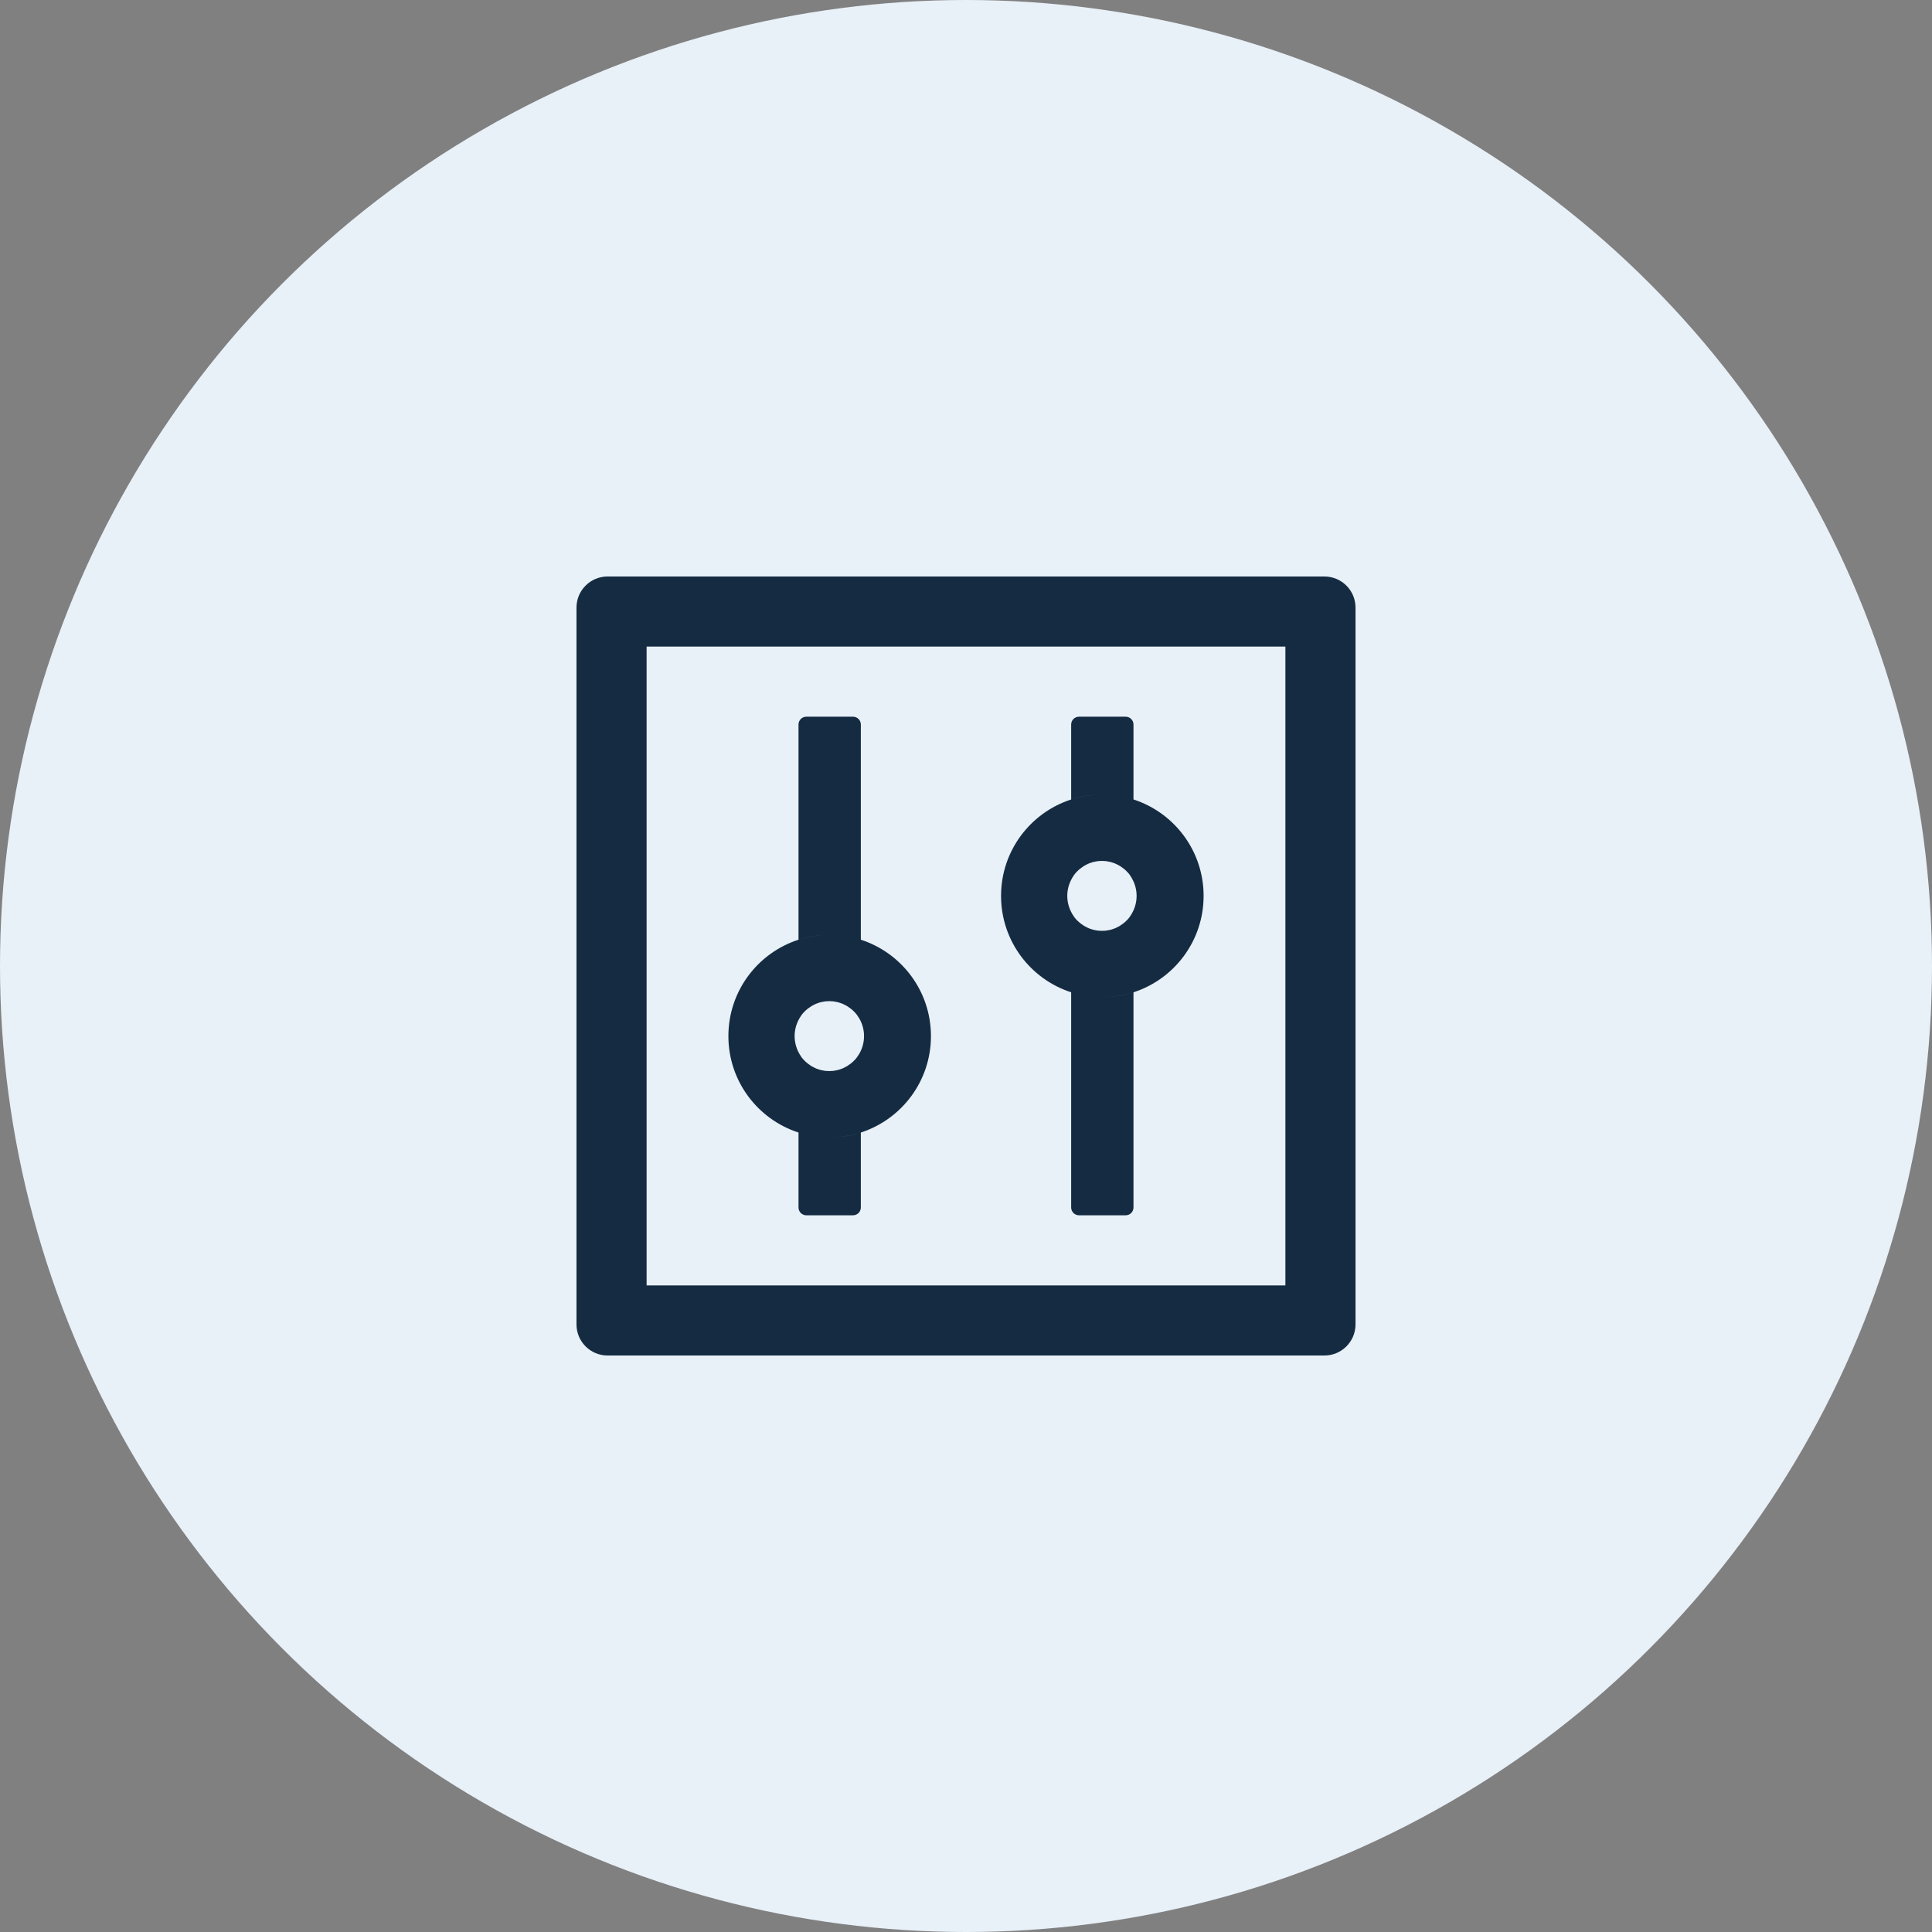 <?xml version="1.0" encoding="UTF-8"?> <svg xmlns="http://www.w3.org/2000/svg" width="124" height="124" viewBox="0 0 124 124" fill="none"><rect x="0" y="0" width="124" height="124" fill="#808080" stroke="none"/><circle cx="62" cy="62" r="62" fill="#E8F0F8"></circle><path d="M85 37H39C37.894 37 37 37.894 37 39V85C37 86.106 37.894 87 39 87H85C86.106 87 87 86.106 87 85V39C87 37.894 86.106 37 85 37ZM82.5 82.5H41.5V41.5H82.5V82.5ZM51.25 72.688V77.5C51.25 77.775 51.475 78 51.75 78H54.75C55.025 78 55.25 77.775 55.25 77.5V72.688C54.619 72.894 53.95 73 53.25 73C52.55 73 51.881 72.888 51.25 72.688ZM55.25 60.312V46.5C55.25 46.225 55.025 46 54.75 46H51.75C51.475 46 51.25 46.225 51.25 46.5V60.312C51.881 60.106 52.55 60 53.25 60C53.95 60 54.619 60.112 55.25 60.312ZM51.25 72.688C51.881 72.894 52.55 73 53.25 73C53.95 73 54.619 72.888 55.25 72.688C57.862 71.844 59.75 69.394 59.75 66.5C59.75 63.606 57.862 61.156 55.25 60.312C54.619 60.106 53.95 60 53.25 60C52.55 60 51.881 60.112 51.25 60.312C48.638 61.156 46.75 63.606 46.75 66.5C46.75 69.394 48.638 71.844 51.25 72.688ZM51.256 65.456C51.275 65.419 51.3 65.381 51.319 65.344V65.338L51.394 65.225C51.4 65.213 51.406 65.206 51.413 65.194C51.431 65.162 51.456 65.138 51.475 65.106C51.481 65.1 51.487 65.088 51.494 65.081C51.525 65.044 51.55 65.013 51.581 64.981L51.6 64.963L51.675 64.888L51.7 64.862C51.731 64.831 51.763 64.806 51.8 64.775C51.837 64.744 51.869 64.719 51.906 64.694C51.919 64.688 51.925 64.681 51.938 64.675C51.969 64.656 51.994 64.631 52.025 64.612C52.031 64.606 52.044 64.6 52.05 64.594C52.087 64.569 52.125 64.55 52.169 64.525C52.175 64.519 52.188 64.519 52.194 64.513C52.225 64.494 52.256 64.481 52.294 64.463L52.331 64.444C52.375 64.425 52.413 64.406 52.456 64.394C52.5 64.375 52.544 64.362 52.587 64.35C52.6 64.344 52.612 64.344 52.625 64.338C52.663 64.325 52.694 64.319 52.731 64.312C52.744 64.312 52.75 64.306 52.763 64.306C52.806 64.294 52.856 64.287 52.9 64.281C52.913 64.281 52.919 64.281 52.931 64.275C52.969 64.269 53.006 64.269 53.044 64.263H53.081C53.131 64.263 53.175 64.256 53.225 64.256C53.275 64.256 53.319 64.256 53.369 64.263H53.406C53.444 64.263 53.481 64.269 53.519 64.275C53.531 64.275 53.538 64.275 53.55 64.281C53.594 64.287 53.644 64.294 53.688 64.306C53.7 64.306 53.706 64.312 53.719 64.312C53.756 64.319 53.794 64.331 53.825 64.338C53.837 64.344 53.85 64.344 53.862 64.35C53.906 64.362 53.95 64.375 53.994 64.394C54.038 64.406 54.075 64.425 54.119 64.444L54.156 64.463C54.188 64.475 54.225 64.494 54.256 64.513C54.263 64.519 54.275 64.519 54.281 64.525C54.319 64.544 54.362 64.569 54.4 64.594C54.406 64.6 54.419 64.606 54.425 64.612C54.456 64.631 54.487 64.65 54.513 64.675C54.525 64.681 54.531 64.688 54.544 64.694C54.581 64.719 54.619 64.75 54.65 64.775C54.681 64.8 54.719 64.831 54.75 64.862L54.775 64.888L54.85 64.963L54.869 64.981C54.9 65.013 54.931 65.05 54.956 65.081C54.962 65.088 54.969 65.1 54.975 65.106C55 65.131 55.019 65.162 55.038 65.194C55.044 65.206 55.05 65.213 55.056 65.225L55.131 65.338C55.131 65.338 55.131 65.344 55.138 65.344C55.346 65.694 55.456 66.093 55.456 66.5C55.456 66.875 55.362 67.231 55.2 67.544C55.181 67.581 55.156 67.619 55.138 67.656C55.138 67.656 55.138 67.662 55.131 67.662L55.056 67.775C55.05 67.787 55.044 67.794 55.038 67.806C55.019 67.838 54.994 67.862 54.975 67.894C54.969 67.9 54.962 67.912 54.956 67.919C54.925 67.956 54.9 67.987 54.869 68.019L54.85 68.037L54.775 68.112L54.75 68.138C54.719 68.169 54.688 68.194 54.65 68.225C54.612 68.256 54.581 68.281 54.544 68.306C54.531 68.312 54.525 68.319 54.513 68.325C54.481 68.344 54.456 68.369 54.425 68.388C54.419 68.394 54.406 68.4 54.4 68.406C54.362 68.431 54.325 68.45 54.281 68.475C54.275 68.481 54.263 68.481 54.256 68.487C54.225 68.506 54.194 68.519 54.156 68.537L54.119 68.556C54.075 68.575 54.038 68.594 53.994 68.606C53.95 68.625 53.906 68.638 53.862 68.65C53.85 68.656 53.837 68.656 53.825 68.662C53.788 68.675 53.756 68.681 53.719 68.688C53.706 68.688 53.7 68.694 53.688 68.694C53.644 68.706 53.594 68.713 53.55 68.719C53.538 68.719 53.531 68.719 53.519 68.725C53.481 68.731 53.444 68.731 53.406 68.737H53.369C53.319 68.737 53.275 68.744 53.225 68.744C53.175 68.744 53.131 68.744 53.081 68.737H53.044C53.006 68.737 52.969 68.731 52.931 68.725C52.919 68.725 52.913 68.725 52.9 68.719C52.856 68.713 52.806 68.706 52.763 68.694C52.75 68.694 52.744 68.688 52.731 68.688C52.694 68.681 52.656 68.669 52.625 68.662C52.612 68.656 52.6 68.656 52.587 68.65C52.544 68.638 52.5 68.625 52.456 68.606C52.413 68.594 52.375 68.575 52.331 68.556L52.294 68.537C52.263 68.525 52.225 68.506 52.194 68.487C52.188 68.481 52.175 68.481 52.169 68.475C52.131 68.456 52.087 68.431 52.05 68.406C52.044 68.4 52.031 68.394 52.025 68.388C51.994 68.369 51.962 68.35 51.938 68.325C51.925 68.319 51.919 68.312 51.906 68.306C51.869 68.281 51.831 68.25 51.8 68.225C51.769 68.2 51.731 68.169 51.7 68.138L51.675 68.112L51.6 68.037L51.581 68.019C51.55 67.987 51.519 67.95 51.494 67.919C51.487 67.912 51.481 67.9 51.475 67.894C51.45 67.869 51.431 67.838 51.413 67.806C51.406 67.794 51.4 67.787 51.394 67.775L51.319 67.662V67.656C51.294 67.619 51.275 67.581 51.256 67.544C51.094 67.231 51 66.875 51 66.5C51 66.125 51.094 65.769 51.256 65.456ZM68.75 63.688V77.5C68.75 77.775 68.975 78 69.25 78H72.25C72.525 78 72.75 77.775 72.75 77.5V63.688C72.119 63.894 71.45 64 70.75 64C70.05 64 69.381 63.888 68.75 63.688ZM72.75 51.312V46.5C72.75 46.225 72.525 46 72.25 46H69.25C68.975 46 68.75 46.225 68.75 46.5V51.312C69.381 51.106 70.05 51 70.75 51C71.45 51 72.119 51.112 72.75 51.312ZM68.75 63.688C69.381 63.894 70.05 64 70.75 64C71.45 64 72.119 63.888 72.75 63.688C75.362 62.844 77.25 60.394 77.25 57.5C77.25 54.606 75.362 52.156 72.75 51.312C72.119 51.106 71.45 51 70.75 51C70.05 51 69.381 51.112 68.75 51.312C66.138 52.156 64.25 54.606 64.25 57.5C64.25 60.394 66.138 62.844 68.75 63.688ZM68.756 56.456C68.775 56.419 68.8 56.381 68.819 56.344V56.337L68.894 56.225C68.9 56.212 68.906 56.206 68.912 56.194C68.931 56.163 68.956 56.138 68.975 56.106C68.981 56.1 68.987 56.087 68.994 56.081C69.025 56.044 69.05 56.013 69.081 55.981L69.1 55.962L69.175 55.888L69.2 55.862C69.231 55.831 69.263 55.806 69.3 55.775C69.338 55.744 69.369 55.719 69.406 55.694C69.419 55.688 69.425 55.681 69.438 55.675C69.469 55.656 69.494 55.631 69.525 55.612C69.531 55.606 69.544 55.6 69.55 55.594C69.588 55.569 69.625 55.55 69.669 55.525C69.675 55.519 69.688 55.519 69.694 55.513C69.725 55.494 69.756 55.481 69.794 55.462L69.831 55.444C69.875 55.425 69.912 55.406 69.956 55.394C70 55.375 70.044 55.362 70.088 55.35C70.1 55.344 70.112 55.344 70.125 55.337C70.162 55.325 70.194 55.319 70.231 55.312C70.244 55.312 70.25 55.306 70.263 55.306C70.306 55.294 70.356 55.288 70.4 55.281C70.412 55.281 70.419 55.281 70.431 55.275C70.469 55.269 70.506 55.269 70.544 55.263H70.581C70.631 55.263 70.675 55.256 70.725 55.256C70.775 55.256 70.819 55.256 70.869 55.263H70.906C70.944 55.263 70.981 55.269 71.019 55.275C71.031 55.275 71.037 55.275 71.05 55.281C71.094 55.288 71.144 55.294 71.188 55.306C71.2 55.306 71.206 55.312 71.219 55.312C71.256 55.319 71.294 55.331 71.325 55.337C71.338 55.344 71.35 55.344 71.362 55.35C71.406 55.362 71.45 55.375 71.494 55.394C71.537 55.406 71.575 55.425 71.619 55.444L71.656 55.462C71.688 55.475 71.725 55.494 71.756 55.513C71.763 55.519 71.775 55.519 71.781 55.525C71.819 55.544 71.862 55.569 71.9 55.594C71.906 55.6 71.919 55.606 71.925 55.612C71.956 55.631 71.987 55.65 72.013 55.675C72.025 55.681 72.031 55.688 72.044 55.694C72.081 55.719 72.119 55.75 72.15 55.775C72.181 55.8 72.219 55.831 72.25 55.862L72.275 55.888L72.35 55.962L72.369 55.981C72.4 56.013 72.431 56.05 72.456 56.081C72.463 56.087 72.469 56.1 72.475 56.106C72.5 56.131 72.519 56.163 72.537 56.194C72.544 56.206 72.55 56.212 72.556 56.225L72.631 56.337V56.344C72.84 56.694 72.95 57.093 72.95 57.5C72.95 57.875 72.856 58.231 72.694 58.544C72.675 58.581 72.65 58.619 72.631 58.656V58.663L72.556 58.775C72.55 58.788 72.544 58.794 72.537 58.806C72.519 58.837 72.494 58.862 72.475 58.894C72.469 58.9 72.463 58.913 72.456 58.919C72.425 58.956 72.4 58.987 72.369 59.019L72.35 59.038L72.275 59.112L72.25 59.138C72.219 59.169 72.188 59.194 72.15 59.225C72.112 59.256 72.081 59.281 72.044 59.306C72.031 59.312 72.025 59.319 72.013 59.325C71.981 59.344 71.956 59.369 71.925 59.388C71.919 59.394 71.906 59.4 71.9 59.406C71.862 59.431 71.825 59.45 71.781 59.475C71.775 59.481 71.763 59.481 71.756 59.487C71.725 59.506 71.694 59.519 71.656 59.538L71.619 59.556C71.575 59.575 71.537 59.594 71.494 59.606C71.45 59.625 71.406 59.638 71.362 59.65C71.35 59.656 71.338 59.656 71.325 59.663C71.287 59.675 71.256 59.681 71.219 59.688C71.206 59.688 71.2 59.694 71.188 59.694C71.144 59.706 71.094 59.712 71.05 59.719C71.037 59.719 71.031 59.719 71.019 59.725C70.981 59.731 70.944 59.731 70.906 59.737H70.869C70.819 59.737 70.775 59.744 70.725 59.744C70.675 59.744 70.631 59.744 70.581 59.737H70.544C70.506 59.737 70.469 59.731 70.431 59.725C70.419 59.725 70.412 59.725 70.4 59.719C70.356 59.712 70.306 59.706 70.263 59.694C70.25 59.694 70.244 59.688 70.231 59.688C70.194 59.681 70.156 59.669 70.125 59.663C70.112 59.656 70.1 59.656 70.088 59.65C70.044 59.638 70 59.625 69.956 59.606C69.912 59.594 69.875 59.575 69.831 59.556L69.794 59.538C69.763 59.525 69.725 59.506 69.694 59.487C69.688 59.481 69.675 59.481 69.669 59.475C69.631 59.456 69.588 59.431 69.55 59.406C69.544 59.4 69.531 59.394 69.525 59.388C69.494 59.369 69.463 59.35 69.438 59.325C69.425 59.319 69.419 59.312 69.406 59.306C69.369 59.281 69.331 59.25 69.3 59.225C69.269 59.2 69.231 59.169 69.2 59.138L69.175 59.112L69.1 59.038L69.081 59.019C69.05 58.987 69.019 58.95 68.994 58.919C68.987 58.913 68.981 58.9 68.975 58.894C68.95 58.869 68.931 58.837 68.912 58.806C68.906 58.794 68.9 58.788 68.894 58.775L68.819 58.663V58.656C68.794 58.619 68.775 58.581 68.756 58.544C68.594 58.231 68.5 57.875 68.5 57.5C68.5 57.125 68.594 56.769 68.756 56.456Z" fill="#142B41"></path></svg> 